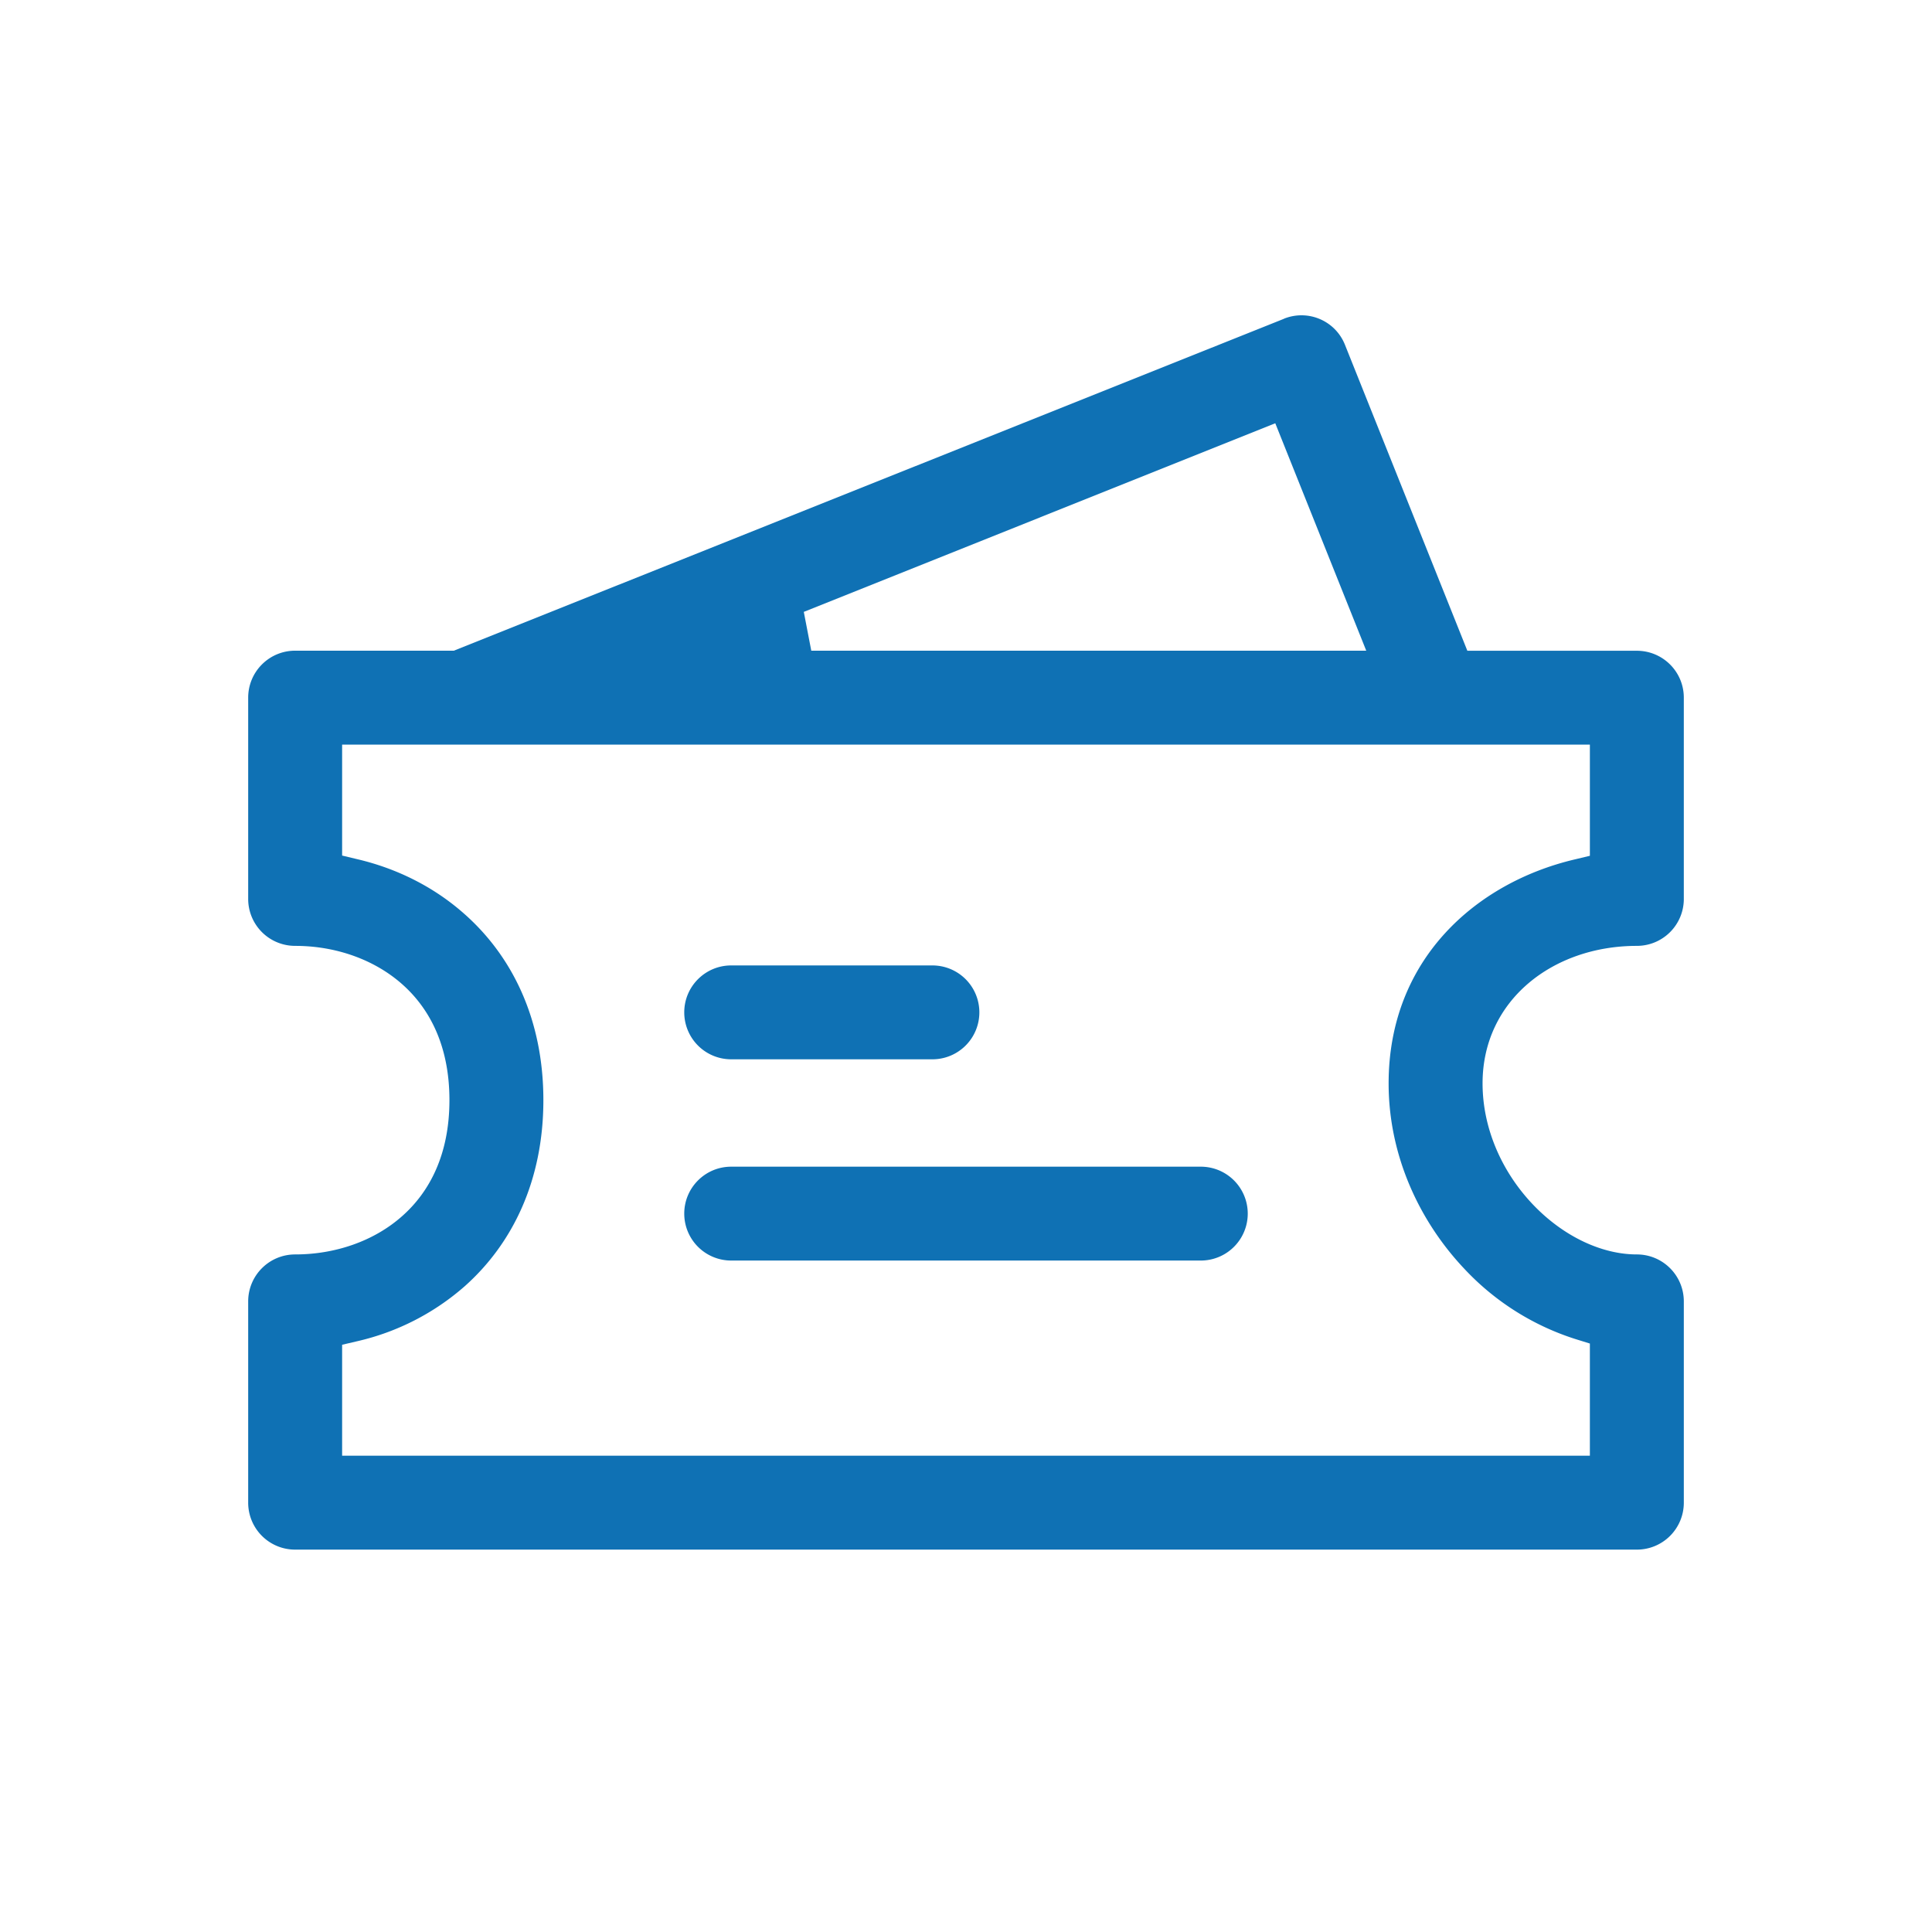 <svg width="24" height="24" viewBox="0 0 24 24" fill="none" xmlns="http://www.w3.org/2000/svg">
    <path fill-rule="evenodd" clip-rule="evenodd" d="M15.95 3.959c.3-.12.639.025.758.325l1.52 3.8h2.105c.323 0 .584.26.584.583v2.5a.583.583 0 0 1-.584.583c-1.039 0-1.916.673-1.916 1.708 0 .562.242 1.1.621 1.5.383.404.863.625 1.295.625.323 0 .584.261.584.584v2.5a.583.583 0 0 1-.584.583H3.667a.583.583 0 0 1-.584-.583v-2.5c0-.323.261-.584.584-.584.5 0 .982-.167 1.33-.477.339-.3.586-.764.586-1.44 0-.675-.247-1.138-.585-1.438-.349-.31-.83-.478-1.331-.478a.583.583 0 0 1-.584-.583v-2.5c0-.323.261-.584.584-.584h1.971L15.95 3.96zm1.022 4.124-1.13-2.825-5.857 2.343.093.482h6.894zm.843 1.167H4.25v1.378l.192.046c.484.114.946.34 1.33.682.6.532.978 1.319.978 2.31 0 .992-.378 1.779-.977 2.312a3.056 3.056 0 0 1-1.33.682l-.193.045v1.378h15.5V16.69l-.177-.055a3.227 3.227 0 0 1-1.382-.873c-.558-.59-.941-1.406-.941-2.303 0-1.547 1.092-2.494 2.308-2.782l.192-.046V9.25H17.815zM8.5 12.576c0-.322.261-.583.583-.583h2.5a.583.583 0 0 1 0 1.166h-2.5a.583.583 0 0 1-.583-.583zm0 2.5c0-.322.261-.583.583-.583h5.834a.583.583 0 0 1 0 1.166H9.083a.583.583 0 0 1-.583-.583z" fill="#0F71B4"/>
</svg>
